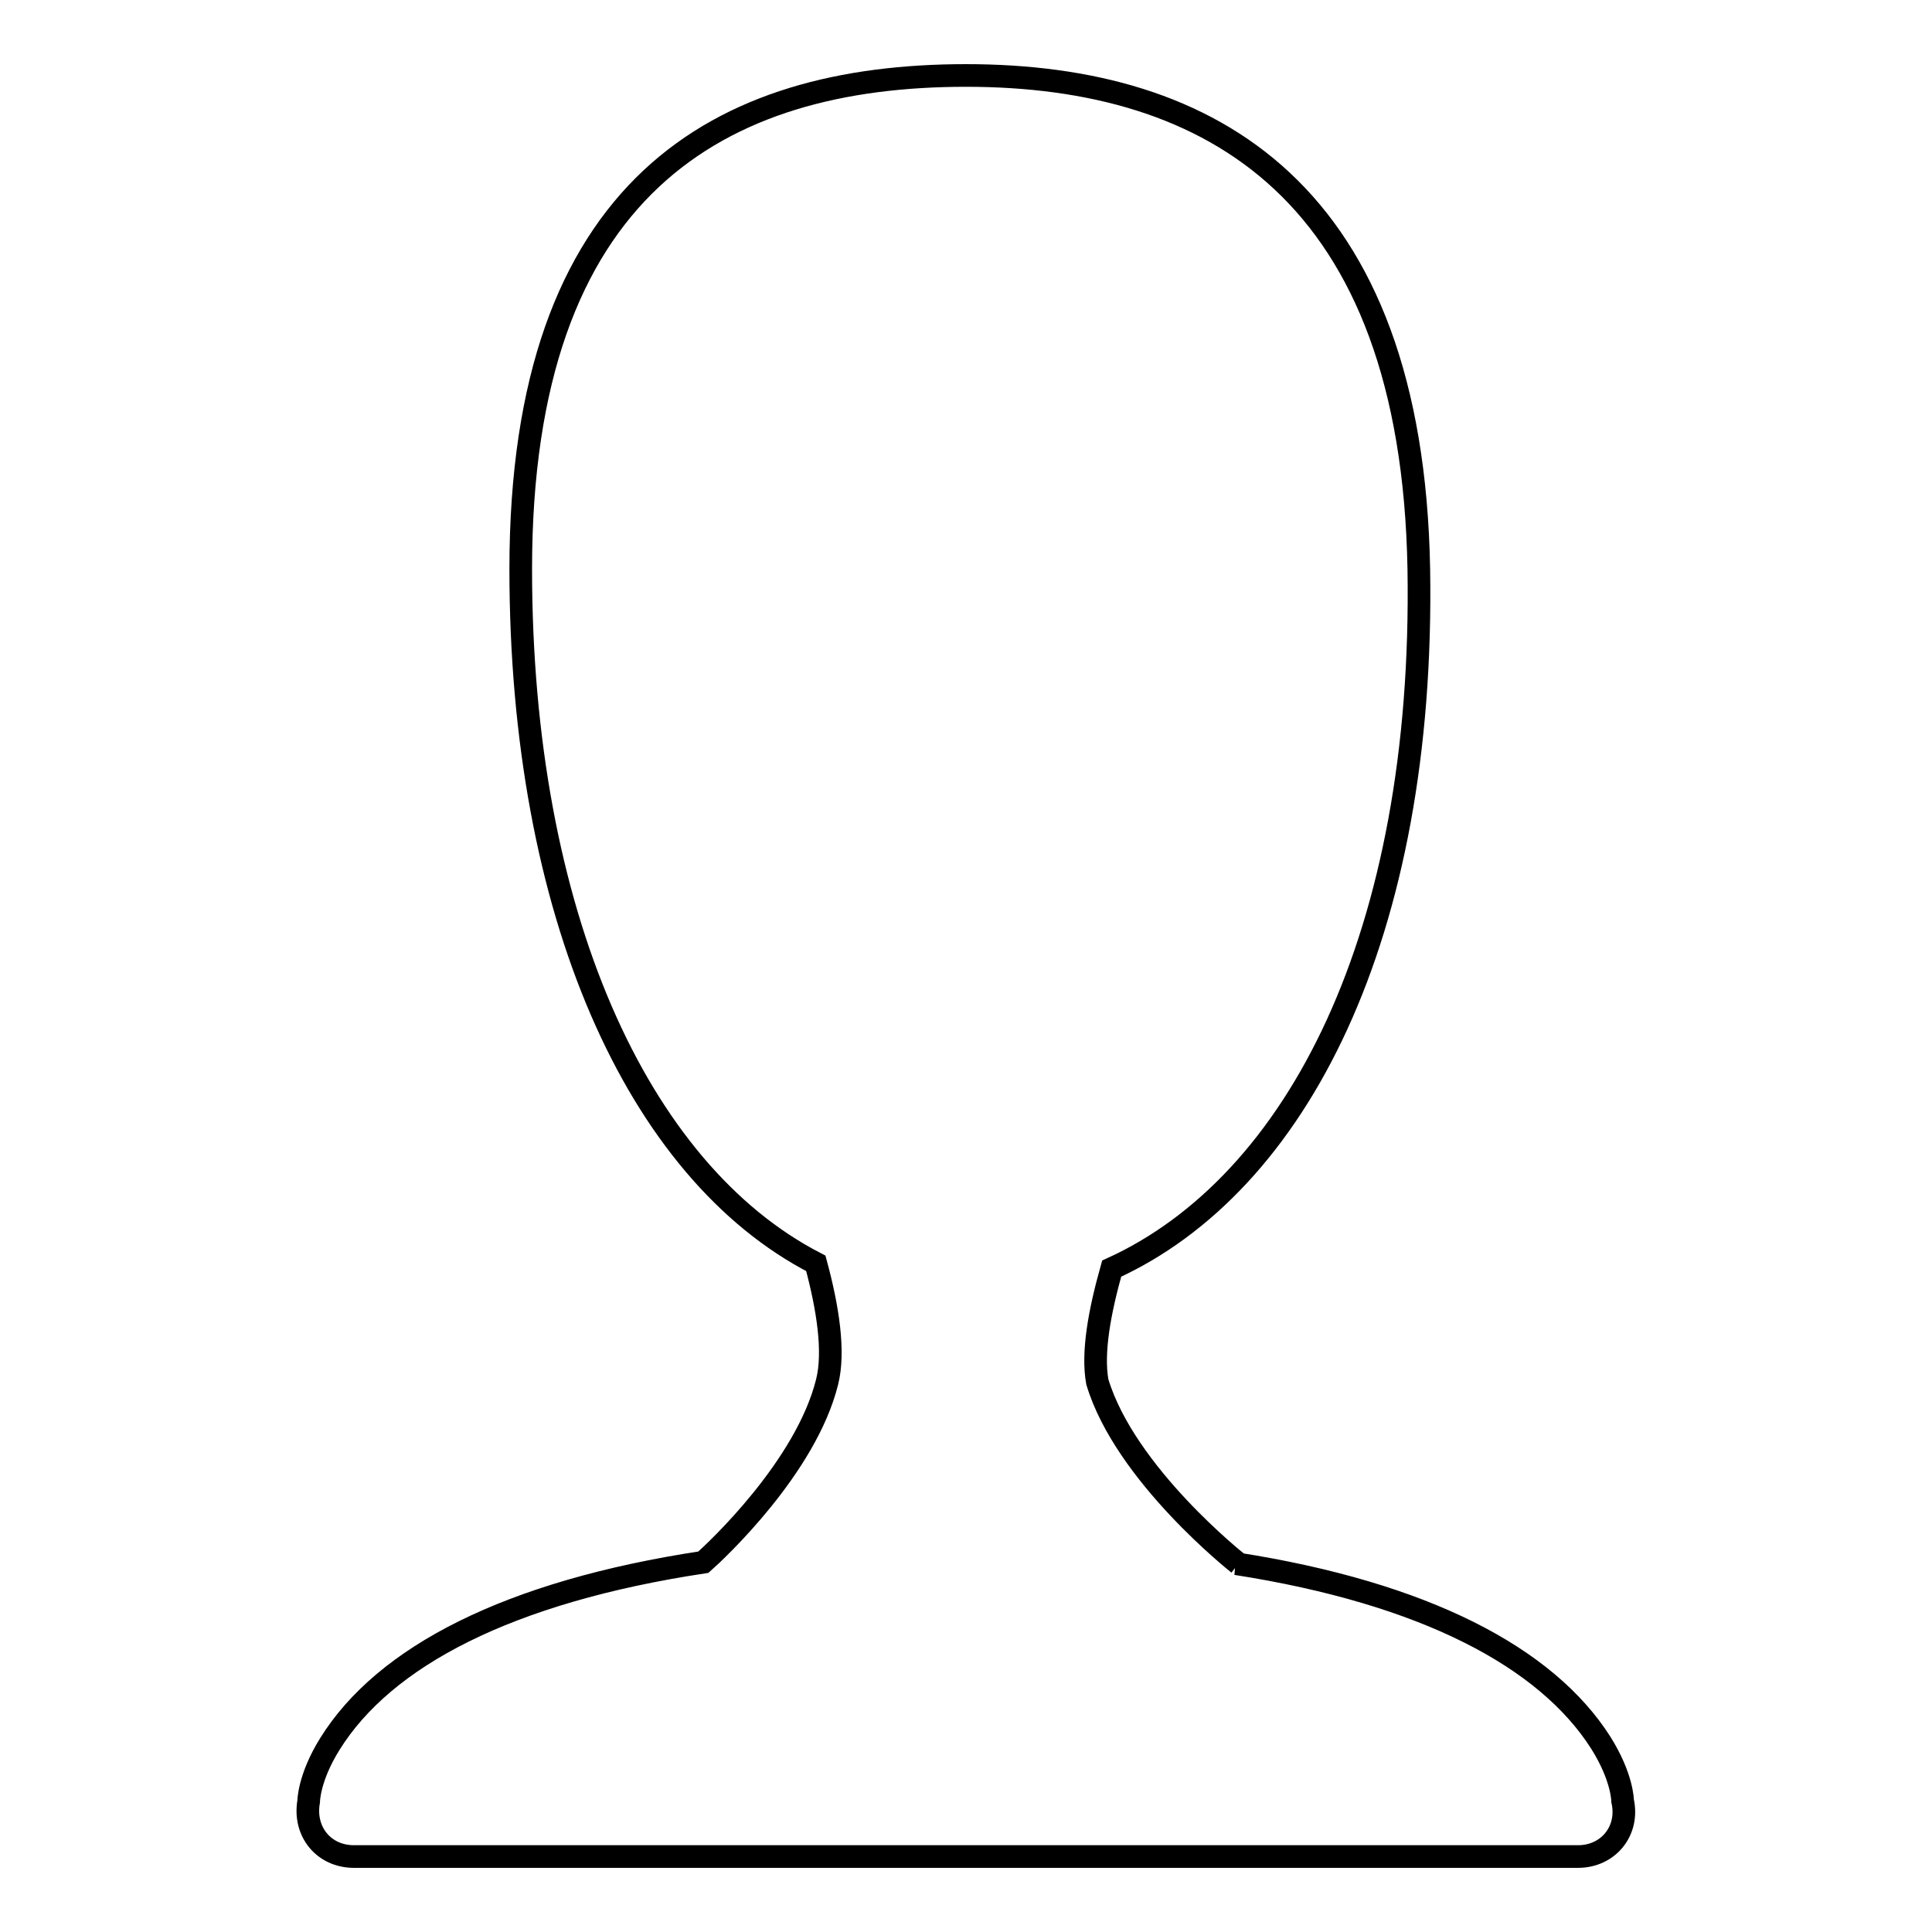 <?xml version="1.0" encoding="utf-8"?>
<!-- Svg Vector Icons : http://www.onlinewebfonts.com/icon -->
<!DOCTYPE svg PUBLIC "-//W3C//DTD SVG 1.1//EN" "http://www.w3.org/Graphics/SVG/1.1/DTD/svg11.dtd">
<svg version="1.1" xmlns="http://www.w3.org/2000/svg" xmlns:xlink="http://www.w3.org/1999/xlink" x="0px" y="0px" viewBox="0 0 256 256" enable-background="new 0 0 256 256" xml:space="preserve">
<g><g><path stroke-width="3" fill-opacity="0" stroke="#000000"  d="M147.3,168.1c-1.6,5.7-2.6,11.1-1.9,15c3.7,12.3,18.7,24.1,18.7,24.1h-0.3c25,3.9,41.1,12.4,48.3,23.7c2.9,4.6,2.9,7.7,2.9,7.7c0.9,4-1.9,7.4-5.9,7.4H46.9c-4,0-6.7-3.3-6-7.3c0,0,0-3.1,2.8-7.6c7.2-11.6,23.7-20.2,49.5-24.1c1.7-1.5,13.6-12.6,16.4-23.9c1-4,0.1-9.8-1.5-15.7C84.4,155.2,69,120.9,69,75.4C69,24.7,95.4,10,128,10c32.6,0,59.1,15.5,60,65.4C188.8,123.9,171.9,156.9,147.3,168.1z"/></g></g>
</svg>